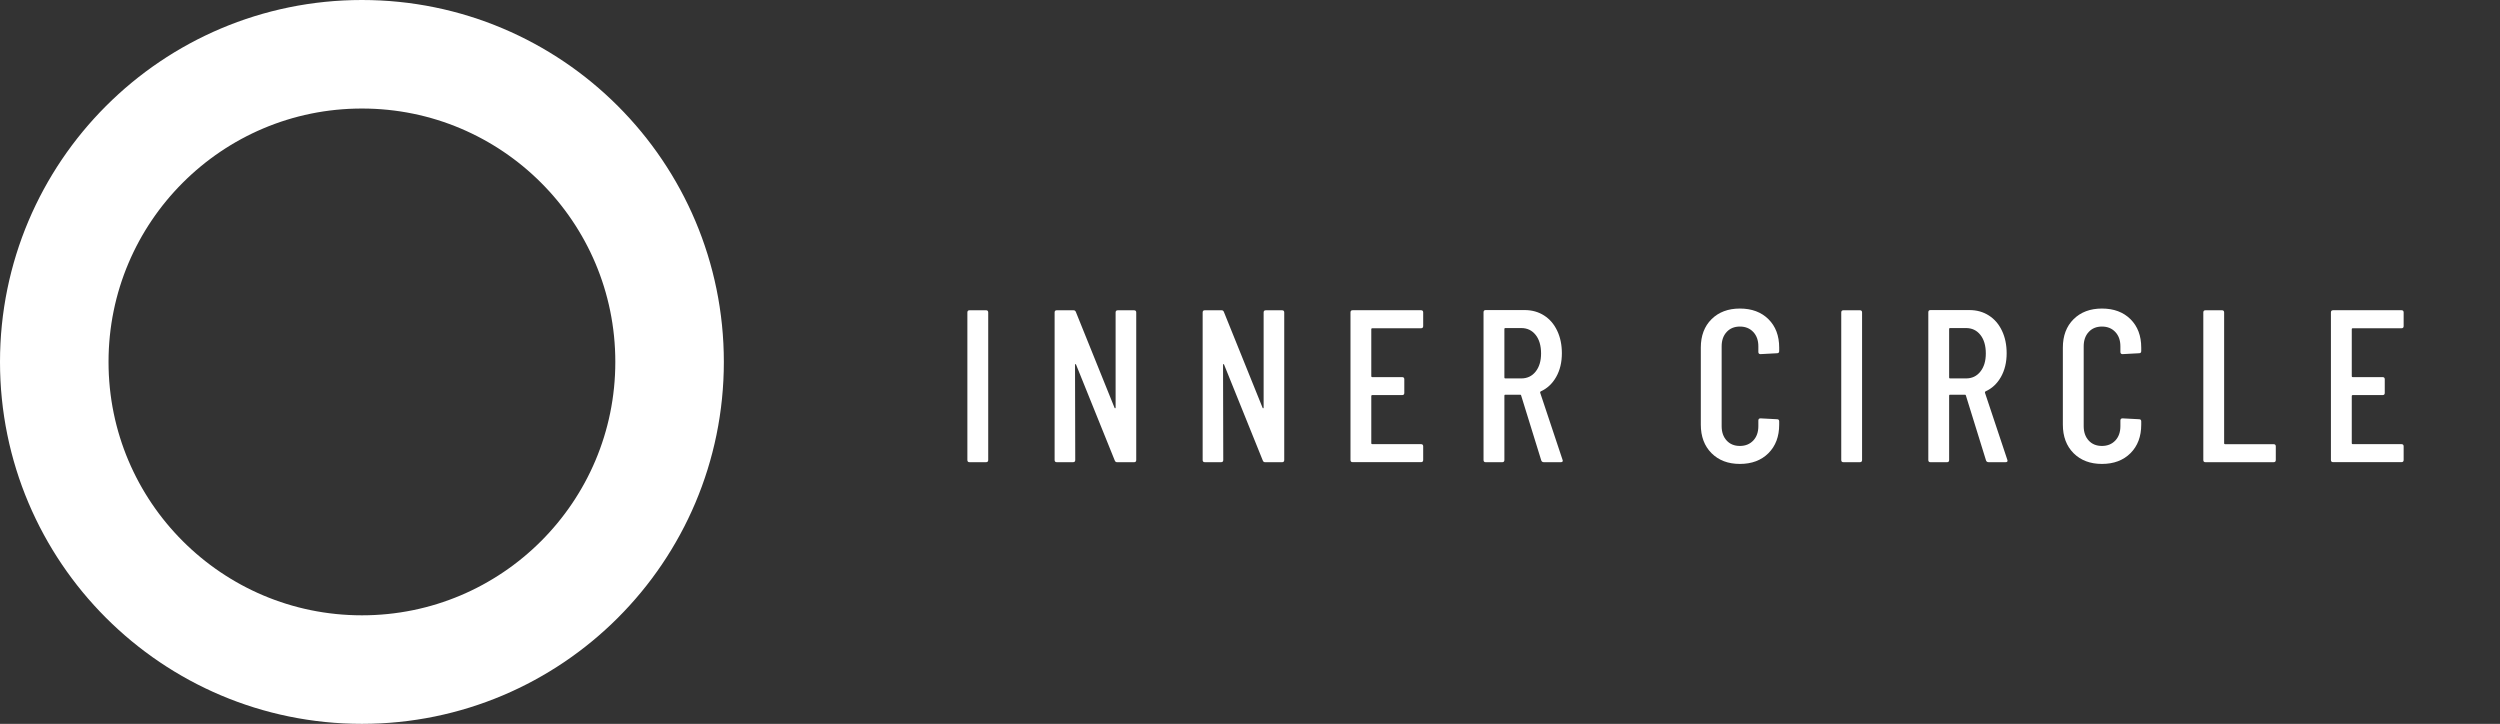 <?xml version="1.0" encoding="utf-8"?>
<!-- Generator: Adobe Illustrator 16.0.0, SVG Export Plug-In . SVG Version: 6.00 Build 0)  -->
<!DOCTYPE svg PUBLIC "-//W3C//DTD SVG 1.1//EN" "http://www.w3.org/Graphics/SVG/1.1/DTD/svg11.dtd">
<svg version="1.1" id="Warstwa_2" xmlns="http://www.w3.org/2000/svg" xmlns:xlink="http://www.w3.org/1999/xlink" x="0px" y="0px"
	 width="126.691px" height="36.682px" viewBox="0 0 126.691 36.682" enable-background="new 0 0 126.691 36.682"
	 xml:space="preserve">
<rect x="0" y="0" width="126.691" height="36.682" fill="#333333" stroke="none"/>
<g>
	<circle fill="none" stroke="#FFFFFF" stroke-width="5.5" stroke-miterlimit="10" cx="18.341" cy="18.341" r="15.591"/>
	<g>
		<g enable-background="new    ">
			<path fill="#fff" d="M49.023,23.312v-7.479c0-0.073,0.037-0.11,0.11-0.11h0.836c0.073,0,0.11,0.037,0.11,0.11v7.479
				c0,0.074-0.037,0.11-0.11,0.11h-0.836C49.059,23.423,49.023,23.386,49.023,23.312z"/>
			<path fill="#fff" d="M53.444,23.312v-7.479c0-0.073,0.037-0.11,0.11-0.11h0.847c0.059,0,0.099,0.029,0.121,0.088l1.958,4.852
				c0.007,0.021,0.018,0.031,0.033,0.027c0.014-0.004,0.022-0.017,0.022-0.039v-4.817c0-0.073,0.037-0.11,0.11-0.11h0.825
				c0.073,0,0.11,0.037,0.11,0.11v7.479c0,0.074-0.037,0.11-0.11,0.11h-0.858c-0.059,0-0.099-0.029-0.121-0.088l-1.958-4.852
				c-0.008-0.021-0.019-0.032-0.033-0.032s-0.022,0.011-0.022,0.032l0.011,4.829c0,0.074-0.037,0.11-0.11,0.11h-0.825
				C53.481,23.423,53.444,23.386,53.444,23.312z"/>
			<path fill="#fff" d="M60.946,23.312v-7.479c0-0.073,0.037-0.11,0.11-0.11h0.847c0.059,0,0.099,0.029,0.121,0.088l1.958,4.852
				c0.007,0.021,0.018,0.031,0.033,0.027c0.014-0.004,0.021-0.017,0.021-0.039v-4.817c0-0.073,0.037-0.11,0.109-0.11h0.826
				c0.072,0,0.109,0.037,0.109,0.11v7.479c0,0.074-0.037,0.11-0.109,0.11h-0.859c-0.059,0-0.098-0.029-0.12-0.088l-1.958-4.852
				c-0.008-0.021-0.019-0.032-0.033-0.032s-0.022,0.011-0.022,0.032l0.011,4.829c0,0.074-0.037,0.11-0.11,0.11h-0.825
				C60.983,23.423,60.946,23.386,60.946,23.312z"/>
			<path fill="#fff" d="M72.012,16.635h-2.475c-0.029,0-0.045,0.015-0.045,0.044v2.387c0,0.03,0.016,0.045,0.045,0.045h1.518
				c0.073,0,0.11,0.036,0.11,0.109v0.693c0,0.073-0.037,0.109-0.11,0.109h-1.518c-0.029,0-0.045,0.016-0.045,0.044v2.398
				c0,0.029,0.016,0.044,0.045,0.044h2.475c0.073,0,0.11,0.037,0.11,0.11v0.692c0,0.074-0.037,0.11-0.11,0.11h-3.465
				c-0.073,0-0.109-0.036-0.109-0.11v-7.479c0-0.073,0.036-0.11,0.109-0.11h3.465c0.073,0,0.11,0.037,0.11,0.11v0.692
				C72.122,16.599,72.085,16.635,72.012,16.635z"/>
			<path fill="#fff" d="M78.106,23.335l-1.022-3.3c-0.007-0.022-0.022-0.033-0.044-0.033h-0.759c-0.03,0-0.044,0.015-0.044,0.044
				v3.267c0,0.074-0.037,0.11-0.11,0.11H75.29c-0.073,0-0.11-0.036-0.11-0.11v-7.49c0-0.073,0.037-0.11,0.11-0.11h1.97
				c0.373,0,0.703,0.092,0.989,0.275c0.286,0.183,0.508,0.441,0.665,0.775c0.158,0.333,0.236,0.713,0.236,1.138
				c0,0.463-0.097,0.864-0.291,1.205s-0.457,0.585-0.786,0.731c-0.022,0.021-0.03,0.044-0.022,0.066l1.133,3.398l0.012,0.044
				c0,0.052-0.033,0.077-0.1,0.077h-0.857C78.172,23.423,78.128,23.393,78.106,23.335z M76.237,16.669v2.464
				c0,0.029,0.014,0.044,0.044,0.044h0.813c0.301,0,0.543-0.115,0.727-0.347c0.184-0.23,0.275-0.537,0.275-0.918
				c0-0.396-0.092-0.71-0.275-0.94c-0.184-0.231-0.426-0.347-0.727-0.347h-0.813C76.25,16.625,76.237,16.639,76.237,16.669z"/>
			<path fill="#fff" d="M86.735,22.967c-0.362-0.363-0.544-0.846-0.544-1.447v-3.904c0-0.602,0.182-1.082,0.544-1.441
				c0.363-0.359,0.842-0.539,1.436-0.539c0.602,0,1.084,0.18,1.447,0.539s0.545,0.84,0.545,1.441v0.176
				c0,0.073-0.037,0.109-0.11,0.109l-0.836,0.045c-0.073,0-0.11-0.037-0.11-0.11v-0.286c0-0.301-0.086-0.543-0.258-0.726
				c-0.173-0.184-0.398-0.275-0.678-0.275c-0.278,0-0.502,0.092-0.67,0.275c-0.169,0.183-0.254,0.425-0.254,0.726v4.048
				c0,0.301,0.085,0.543,0.254,0.727c0.168,0.183,0.392,0.274,0.67,0.274c0.279,0,0.505-0.092,0.678-0.274
				c0.172-0.184,0.258-0.426,0.258-0.727V21.31c0-0.073,0.037-0.109,0.11-0.109l0.836,0.044c0.073,0,0.11,0.036,0.11,0.109v0.165
				c0,0.602-0.182,1.084-0.545,1.447c-0.363,0.362-0.846,0.544-1.447,0.544C87.576,23.51,87.098,23.329,86.735,22.967z"/>
			<path fill="#fff" d="M93.308,23.312v-7.479c0-0.073,0.036-0.11,0.11-0.11h0.836c0.072,0,0.109,0.037,0.109,0.11v7.479
				c0,0.074-0.037,0.11-0.109,0.11h-0.836C93.344,23.423,93.308,23.386,93.308,23.312z"/>
			<path fill="#fff" d="M100.645,23.335l-1.023-3.3c-0.007-0.022-0.021-0.033-0.043-0.033h-0.76
				c-0.029,0-0.044,0.015-0.044,0.044v3.267c0,0.074-0.036,0.11-0.11,0.11h-0.836c-0.072,0-0.109-0.036-0.109-0.11v-7.49
				c0-0.073,0.037-0.11,0.109-0.11h1.97c0.374,0,0.704,0.092,0.989,0.275c0.287,0.183,0.508,0.441,0.666,0.775
				c0.158,0.333,0.236,0.713,0.236,1.138c0,0.463-0.098,0.864-0.291,1.205c-0.195,0.341-0.457,0.585-0.787,0.731
				c-0.021,0.021-0.029,0.044-0.021,0.066l1.133,3.398l0.011,0.044c0,0.052-0.032,0.077-0.099,0.077h-0.857
				C100.711,23.423,100.666,23.393,100.645,23.335z M98.775,16.669v2.464c0,0.029,0.015,0.044,0.044,0.044h0.814
				c0.301,0,0.543-0.115,0.726-0.347c0.184-0.23,0.275-0.537,0.275-0.918c0-0.396-0.092-0.71-0.275-0.94
				c-0.183-0.231-0.425-0.347-0.726-0.347h-0.814C98.789,16.625,98.775,16.639,98.775,16.669z"/>
			<path fill="#fff" d="M105.082,22.967c-0.362-0.363-0.544-0.846-0.544-1.447v-3.904c0-0.602,0.182-1.082,0.544-1.441
				c0.363-0.359,0.842-0.539,1.436-0.539c0.602,0,1.084,0.18,1.447,0.539s0.545,0.84,0.545,1.441v0.176
				c0,0.073-0.037,0.109-0.11,0.109l-0.836,0.045c-0.073,0-0.11-0.037-0.11-0.11v-0.286c0-0.301-0.086-0.543-0.258-0.726
				c-0.173-0.184-0.398-0.275-0.678-0.275c-0.278,0-0.502,0.092-0.67,0.275c-0.169,0.183-0.254,0.425-0.254,0.726v4.048
				c0,0.301,0.085,0.543,0.254,0.727c0.168,0.183,0.392,0.274,0.67,0.274c0.279,0,0.505-0.092,0.678-0.274
				c0.172-0.184,0.258-0.426,0.258-0.727V21.31c0-0.073,0.037-0.109,0.11-0.109l0.836,0.044c0.073,0,0.11,0.036,0.11,0.109v0.165
				c0,0.602-0.182,1.084-0.545,1.447c-0.363,0.362-0.846,0.544-1.447,0.544C105.924,23.51,105.446,23.329,105.082,22.967z"/>
			<path fill="#fff" d="M111.656,23.312v-7.479c0-0.073,0.036-0.11,0.11-0.11h0.836c0.072,0,0.109,0.037,0.109,0.11v6.633
				c0,0.029,0.015,0.044,0.045,0.044h2.463c0.074,0,0.11,0.037,0.11,0.11v0.692c0,0.074-0.036,0.11-0.11,0.11h-3.453
				C111.692,23.423,111.656,23.386,111.656,23.312z"/>
			<path fill="#fff" d="M121.698,16.635h-2.475c-0.03,0-0.044,0.015-0.044,0.044v2.387c0,0.03,0.014,0.045,0.044,0.045h1.518
				c0.073,0,0.11,0.036,0.11,0.109v0.693c0,0.073-0.037,0.109-0.11,0.109h-1.518c-0.03,0-0.044,0.016-0.044,0.044v2.398
				c0,0.029,0.014,0.044,0.044,0.044h2.475c0.073,0,0.11,0.037,0.11,0.11v0.692c0,0.074-0.037,0.11-0.11,0.11h-3.465
				c-0.073,0-0.11-0.036-0.11-0.11v-7.479c0-0.073,0.037-0.11,0.11-0.11h3.465c0.073,0,0.11,0.037,0.11,0.11v0.692
				C121.809,16.599,121.772,16.635,121.698,16.635z"/>
		</g>
	</g>
</g>
</svg>
